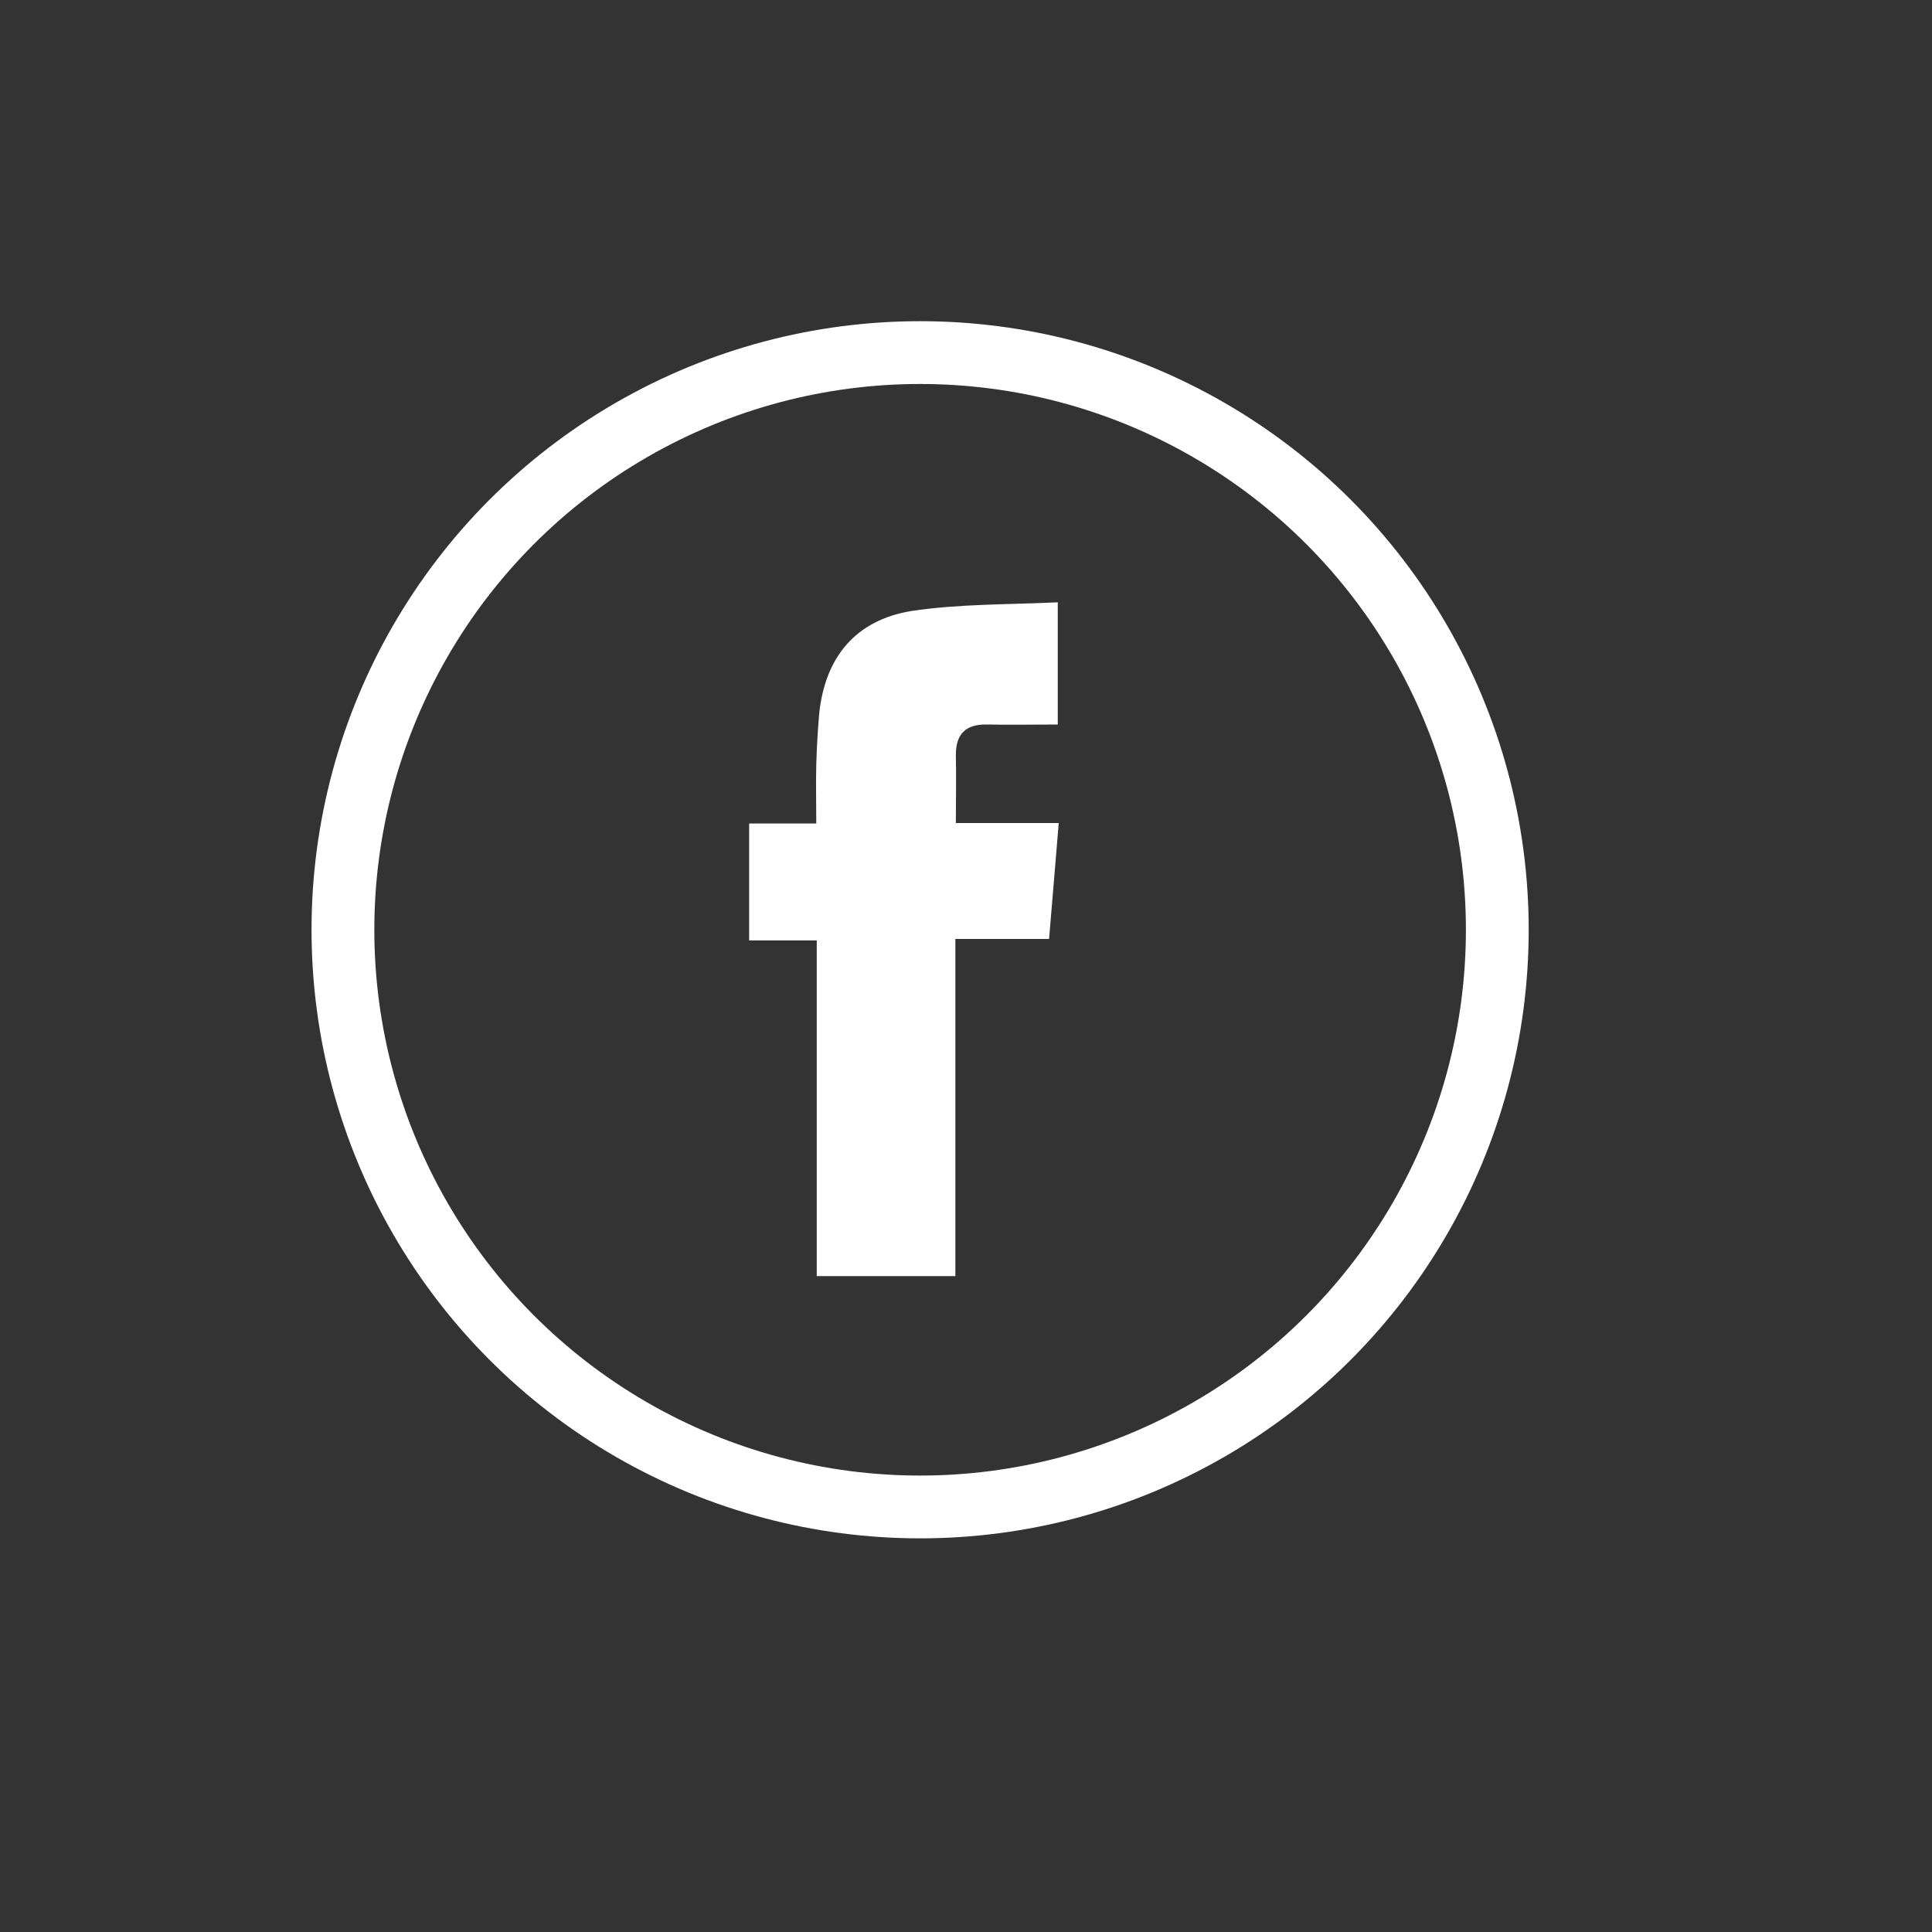 <?xml version="1.0" encoding="utf-8"?>
<!-- Generator: Adobe Illustrator 21.0.0, SVG Export Plug-In . SVG Version: 6.00 Build 0)  -->
<svg version="1.1" id="Layer_1" xmlns="http://www.w3.org/2000/svg" xmlns:xlink="http://www.w3.org/1999/xlink" x="0px" y="0px"
	 viewBox="0 0 400 400" style="enable-background:new 0 0 400 400;" xml:space="preserve">
<rect x="0" y="0" width="400" height="400" fill="#333333" stroke="none"/>
<style type="text/css">
	.st0{fill:#FFFFFF;}
	.st1{fill:none;stroke:#FFFFFF;stroke-width:13;stroke-miterlimit:10;}
</style>
<g>
	<path class="st0" d="M219,124.7c0,9.1,0,16.9,0,25.3c-5,0-9.8,0.1-14.6,0c-4.3-0.1-6.5,1.8-6.5,6.3c0.1,4.5,0,8.9,0,14.1
		c6.9,0,13.7,0,21.3,0c-0.7,8.3-1.3,15.8-2,24c-6.6,0-12.7,0-19.4,0c0,23.6,0,46.5,0,69.8c-9.7,0-18.9,0-28.7,0c0-23,0-45.9,0-69.5
		c-4.9,0-9.3,0-14,0c0-8.4,0-16.1,0-24.2c4.5,0,8.8,0,13.9,0c0-4.4-0.1-8.3,0-12.2c0.1-3.5,0.3-7,0.6-10.5
		c1.2-11.7,7.5-19.4,19.1-21.3C198.6,125,208.7,125.2,219,124.7z"/>
</g>
<circle class="st1" cx="190.5" cy="192.5" r="119.5"/>
</svg>
